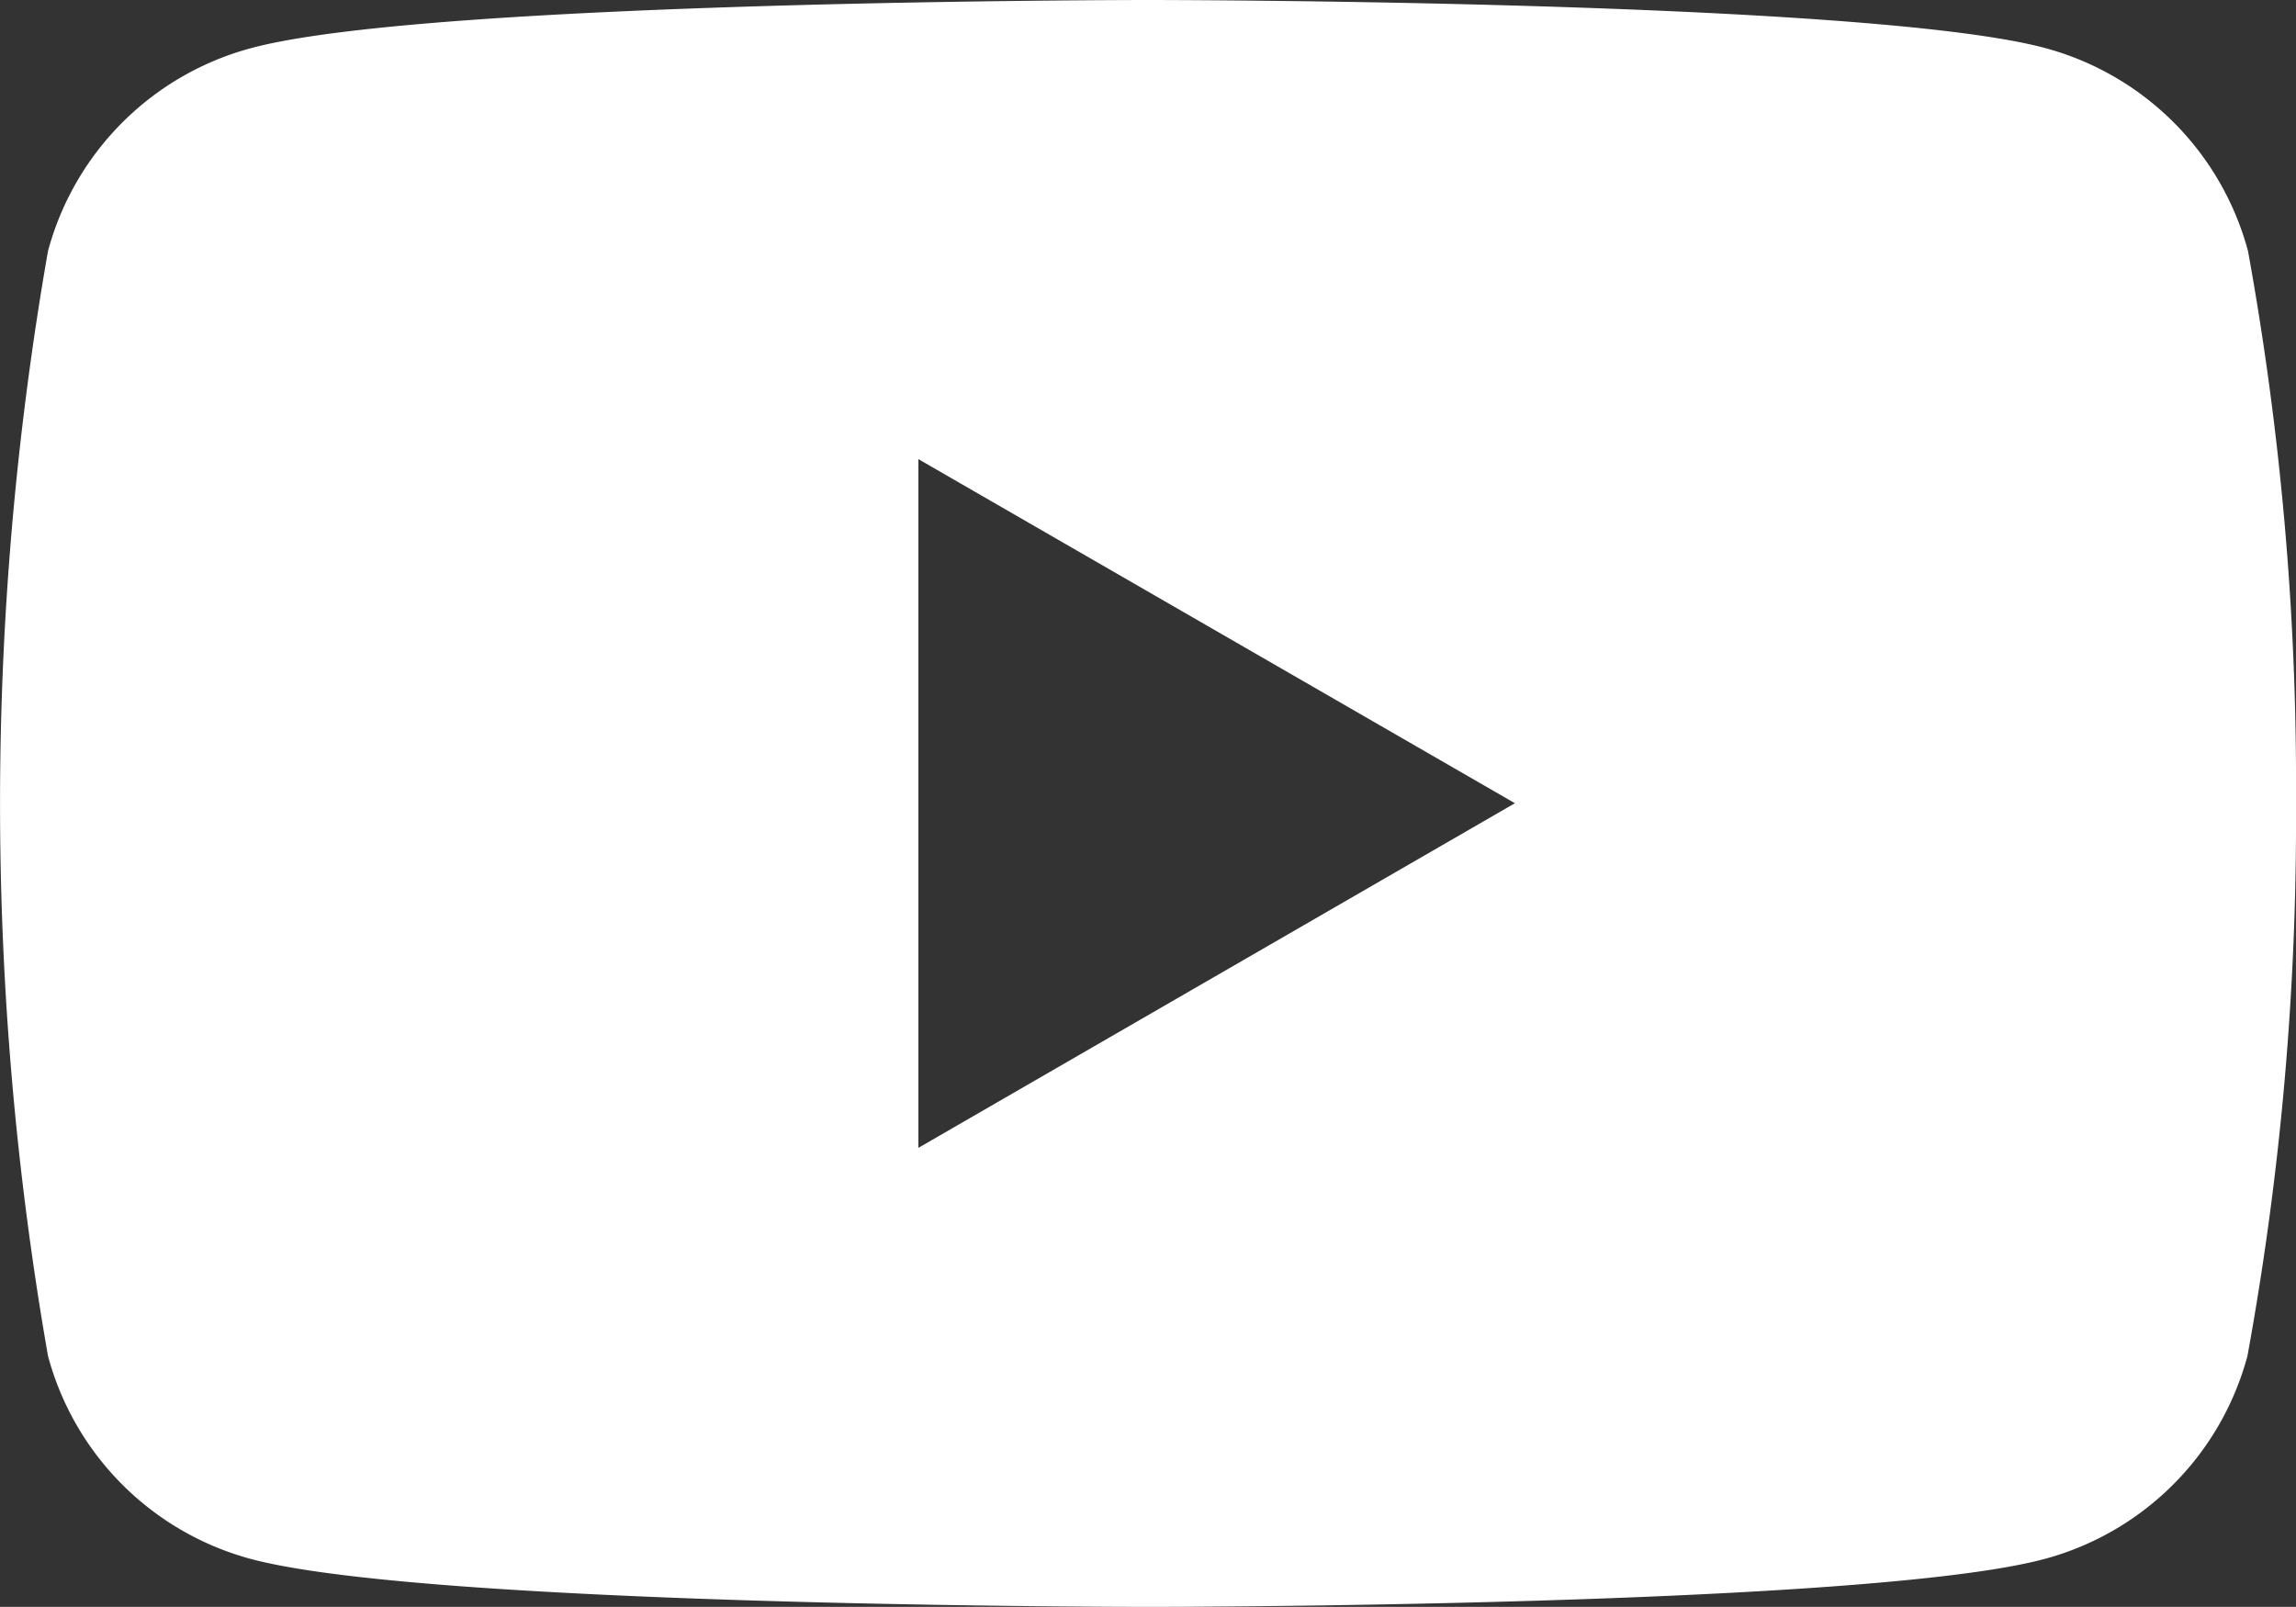 <svg xmlns="http://www.w3.org/2000/svg" width="24.58" height="17.205" viewBox="0 0 24.58 17.205">
  <rect x="0" y="0" width="24.58" height="17.205" fill="#333333" stroke="none"/>
  <g id="_5305164_play_video_youtube_youtube_logo_icon" data-name="5305164_play_video_youtube_youtube logo_icon" transform="translate(0)">
    <path id="_5305164_play_video_youtube_youtube_logo_icon-2" data-name="5305164_play_video_youtube_youtube logo_icon" d="M24.066,79.487a3.078,3.078,0,0,0-2.173-2.173c-1.917-.514-9.6-.514-9.6-.514s-7.686,0-9.6.514A3.078,3.078,0,0,0,.514,79.487a34.335,34.335,0,0,0,0,11.832,3.078,3.078,0,0,0,2.173,2.173c1.917.513,9.6.513,9.6.513s7.686,0,9.6-.513a3.078,3.078,0,0,0,2.173-2.173A31.992,31.992,0,0,0,24.58,85.4,32,32,0,0,0,24.066,79.487ZM9.832,89.09V81.716L16.218,85.4Z" transform="translate(0 -76.8)" fill="#fff"/>
  </g>
</svg>
